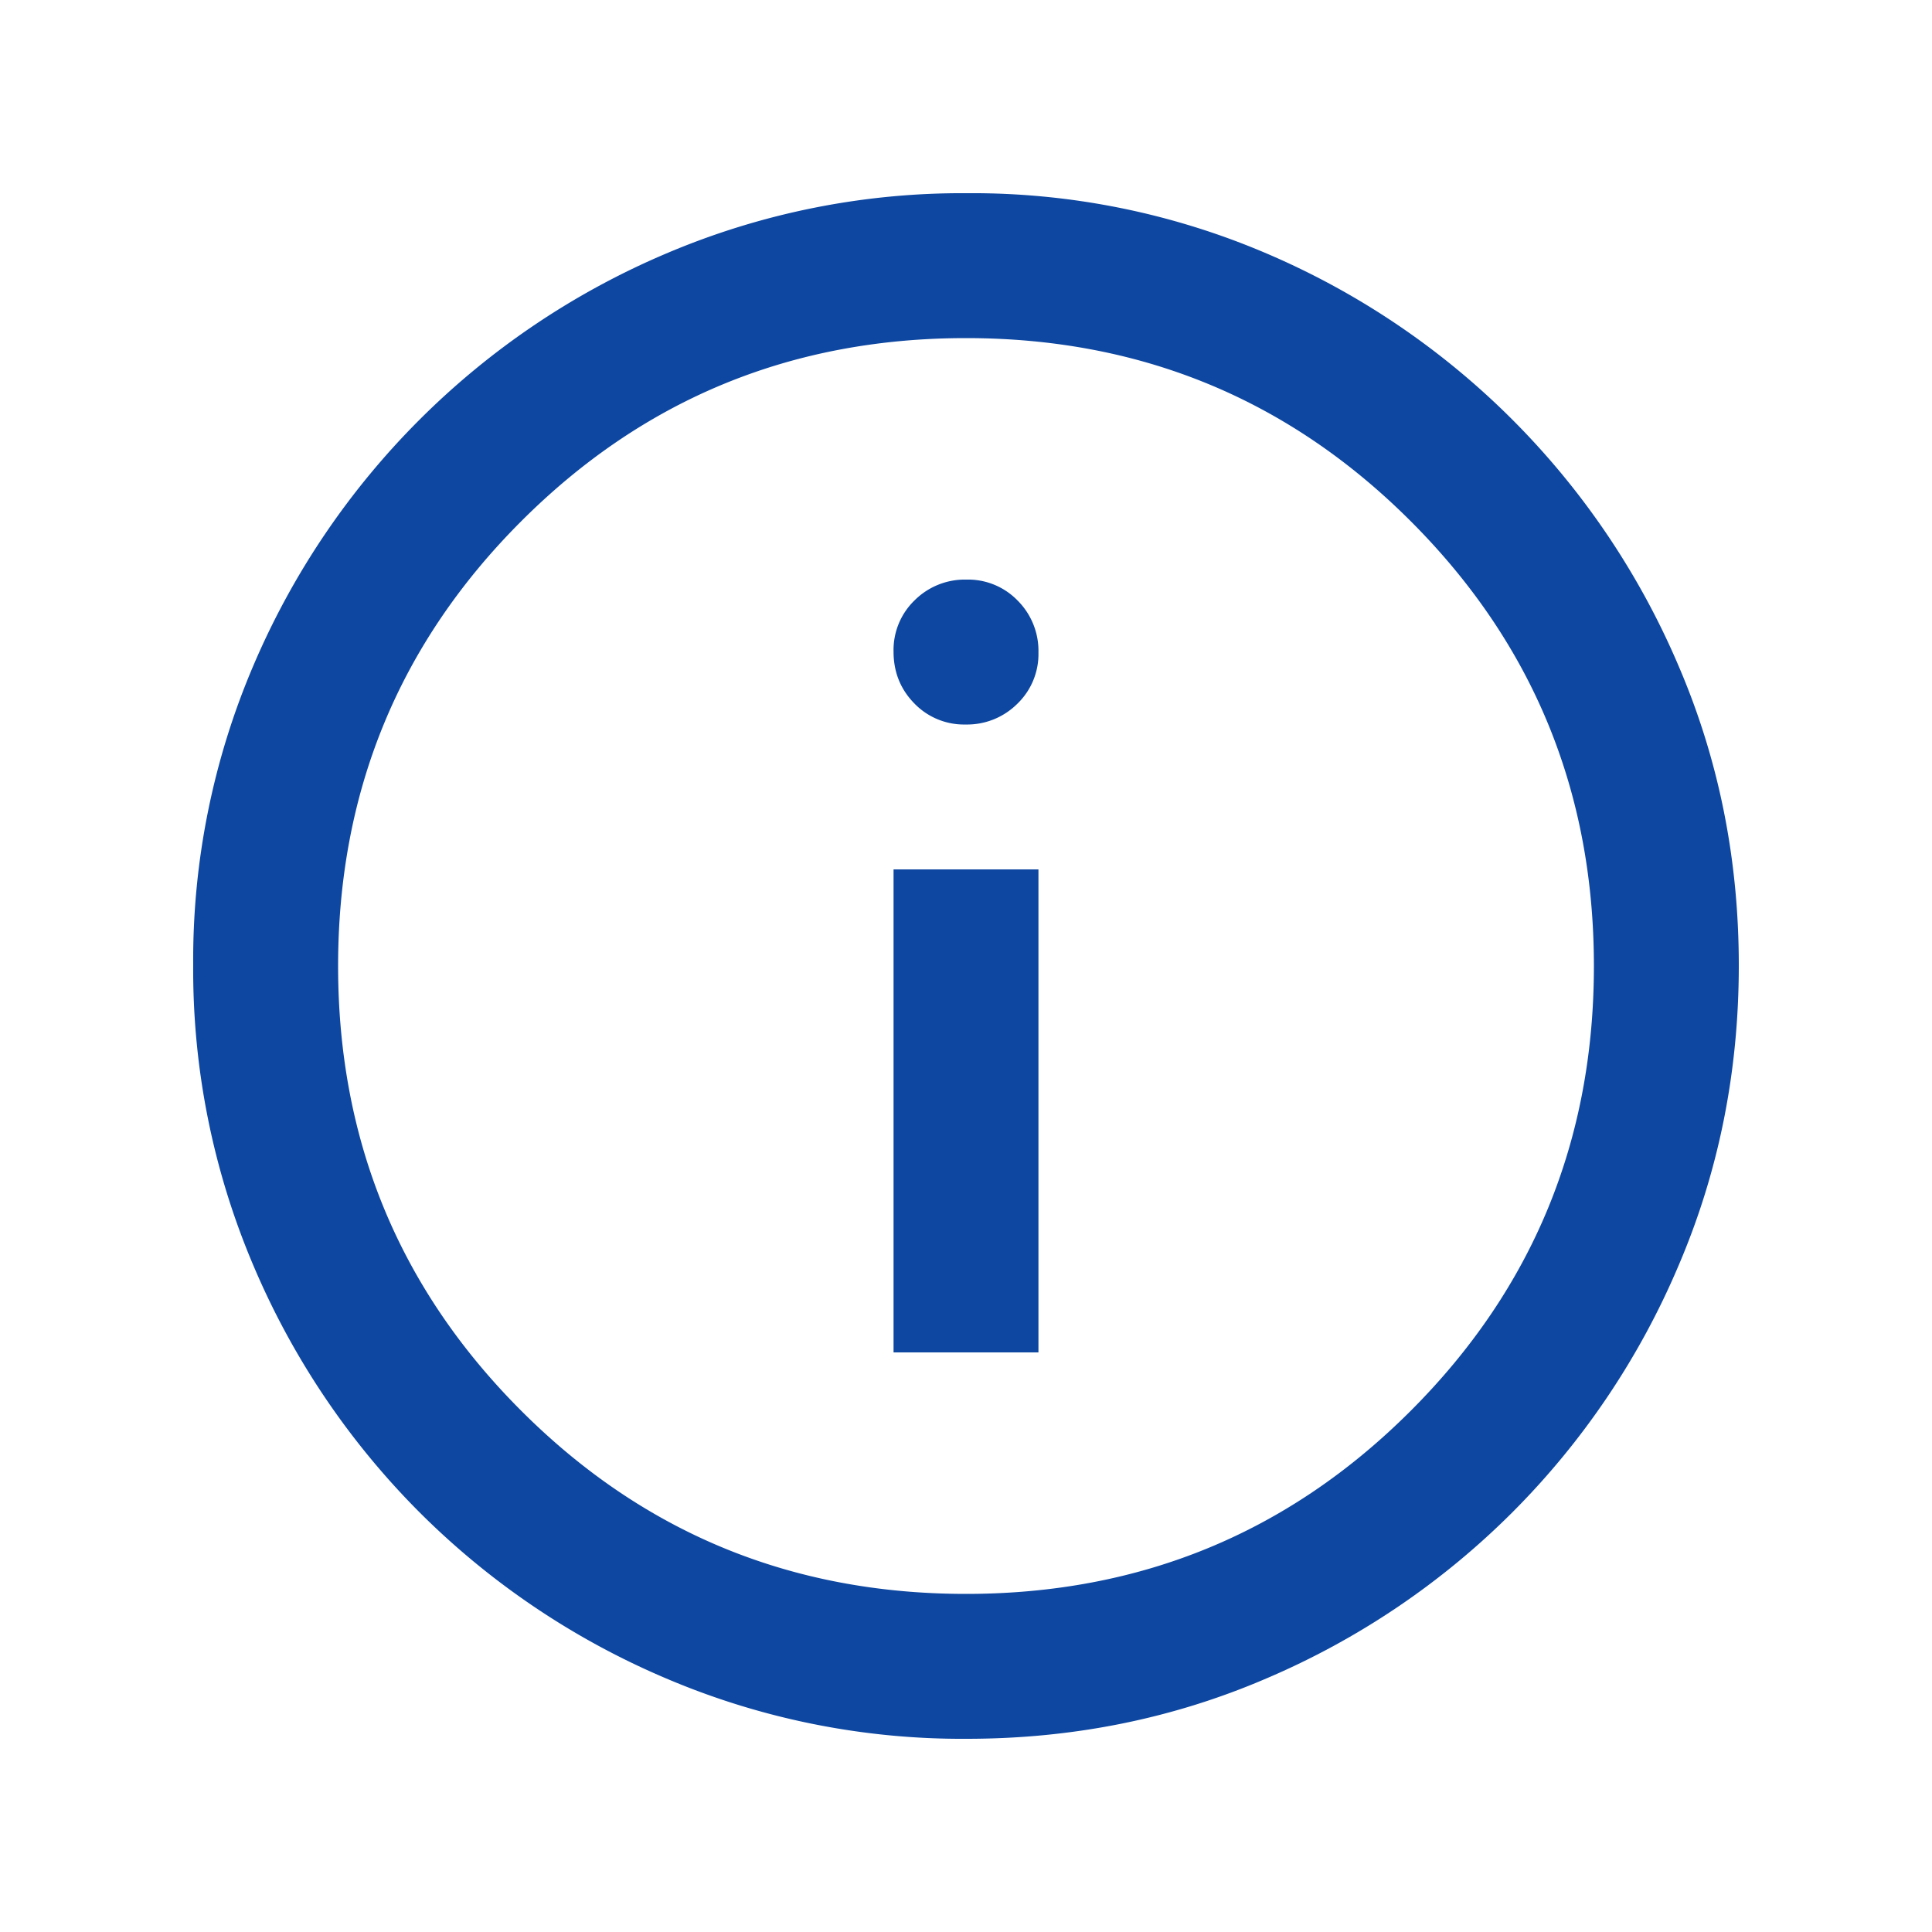 <svg width="24" height="24" viewBox="0 0 24 24" fill="none" xmlns="http://www.w3.org/2000/svg"><path d="M11.1 16.8h1.8v-6h-1.8v6Zm.895-7.8a.883.883 0 0 0 .642-.257.857.857 0 0 0 .263-.638.883.883 0 0 0-.257-.643.857.857 0 0 0-.638-.262.883.883 0 0 0-.643.257.857.857 0 0 0-.262.638c0 .253.086.467.257.642a.857.857 0 0 0 .638.263Zm.012 12.6a9.373 9.373 0 0 1-3.732-.75 9.676 9.676 0 0 1-3.063-2.063 9.68 9.68 0 0 1-2.062-3.061 9.383 9.383 0 0 1-.75-3.738 9.3 9.3 0 0 1 .75-3.726A9.68 9.68 0 0 1 8.274 3.15a9.382 9.382 0 0 1 3.737-.75 9.3 9.3 0 0 1 3.726.75 9.698 9.698 0 0 1 5.113 5.118c.5 1.162.75 2.404.75 3.725 0 1.321-.25 2.565-.75 3.732a9.676 9.676 0 0 1-2.063 3.062 9.697 9.697 0 0 1-3.055 2.063c-1.162.5-2.404.75-3.725.75ZM12 19.8c2.167 0 4.008-.758 5.525-2.275C19.042 16.008 19.8 14.167 19.8 12c0-2.167-.758-4.008-2.275-5.525C16.008 4.958 14.167 4.2 12 4.2c-2.167 0-4.008.758-5.525 2.275C4.958 7.992 4.2 9.833 4.2 12c0 2.167.758 4.008 2.275 5.525C7.992 19.042 9.833 19.8 12 19.8Z" fill="#0D47A1"/></svg>